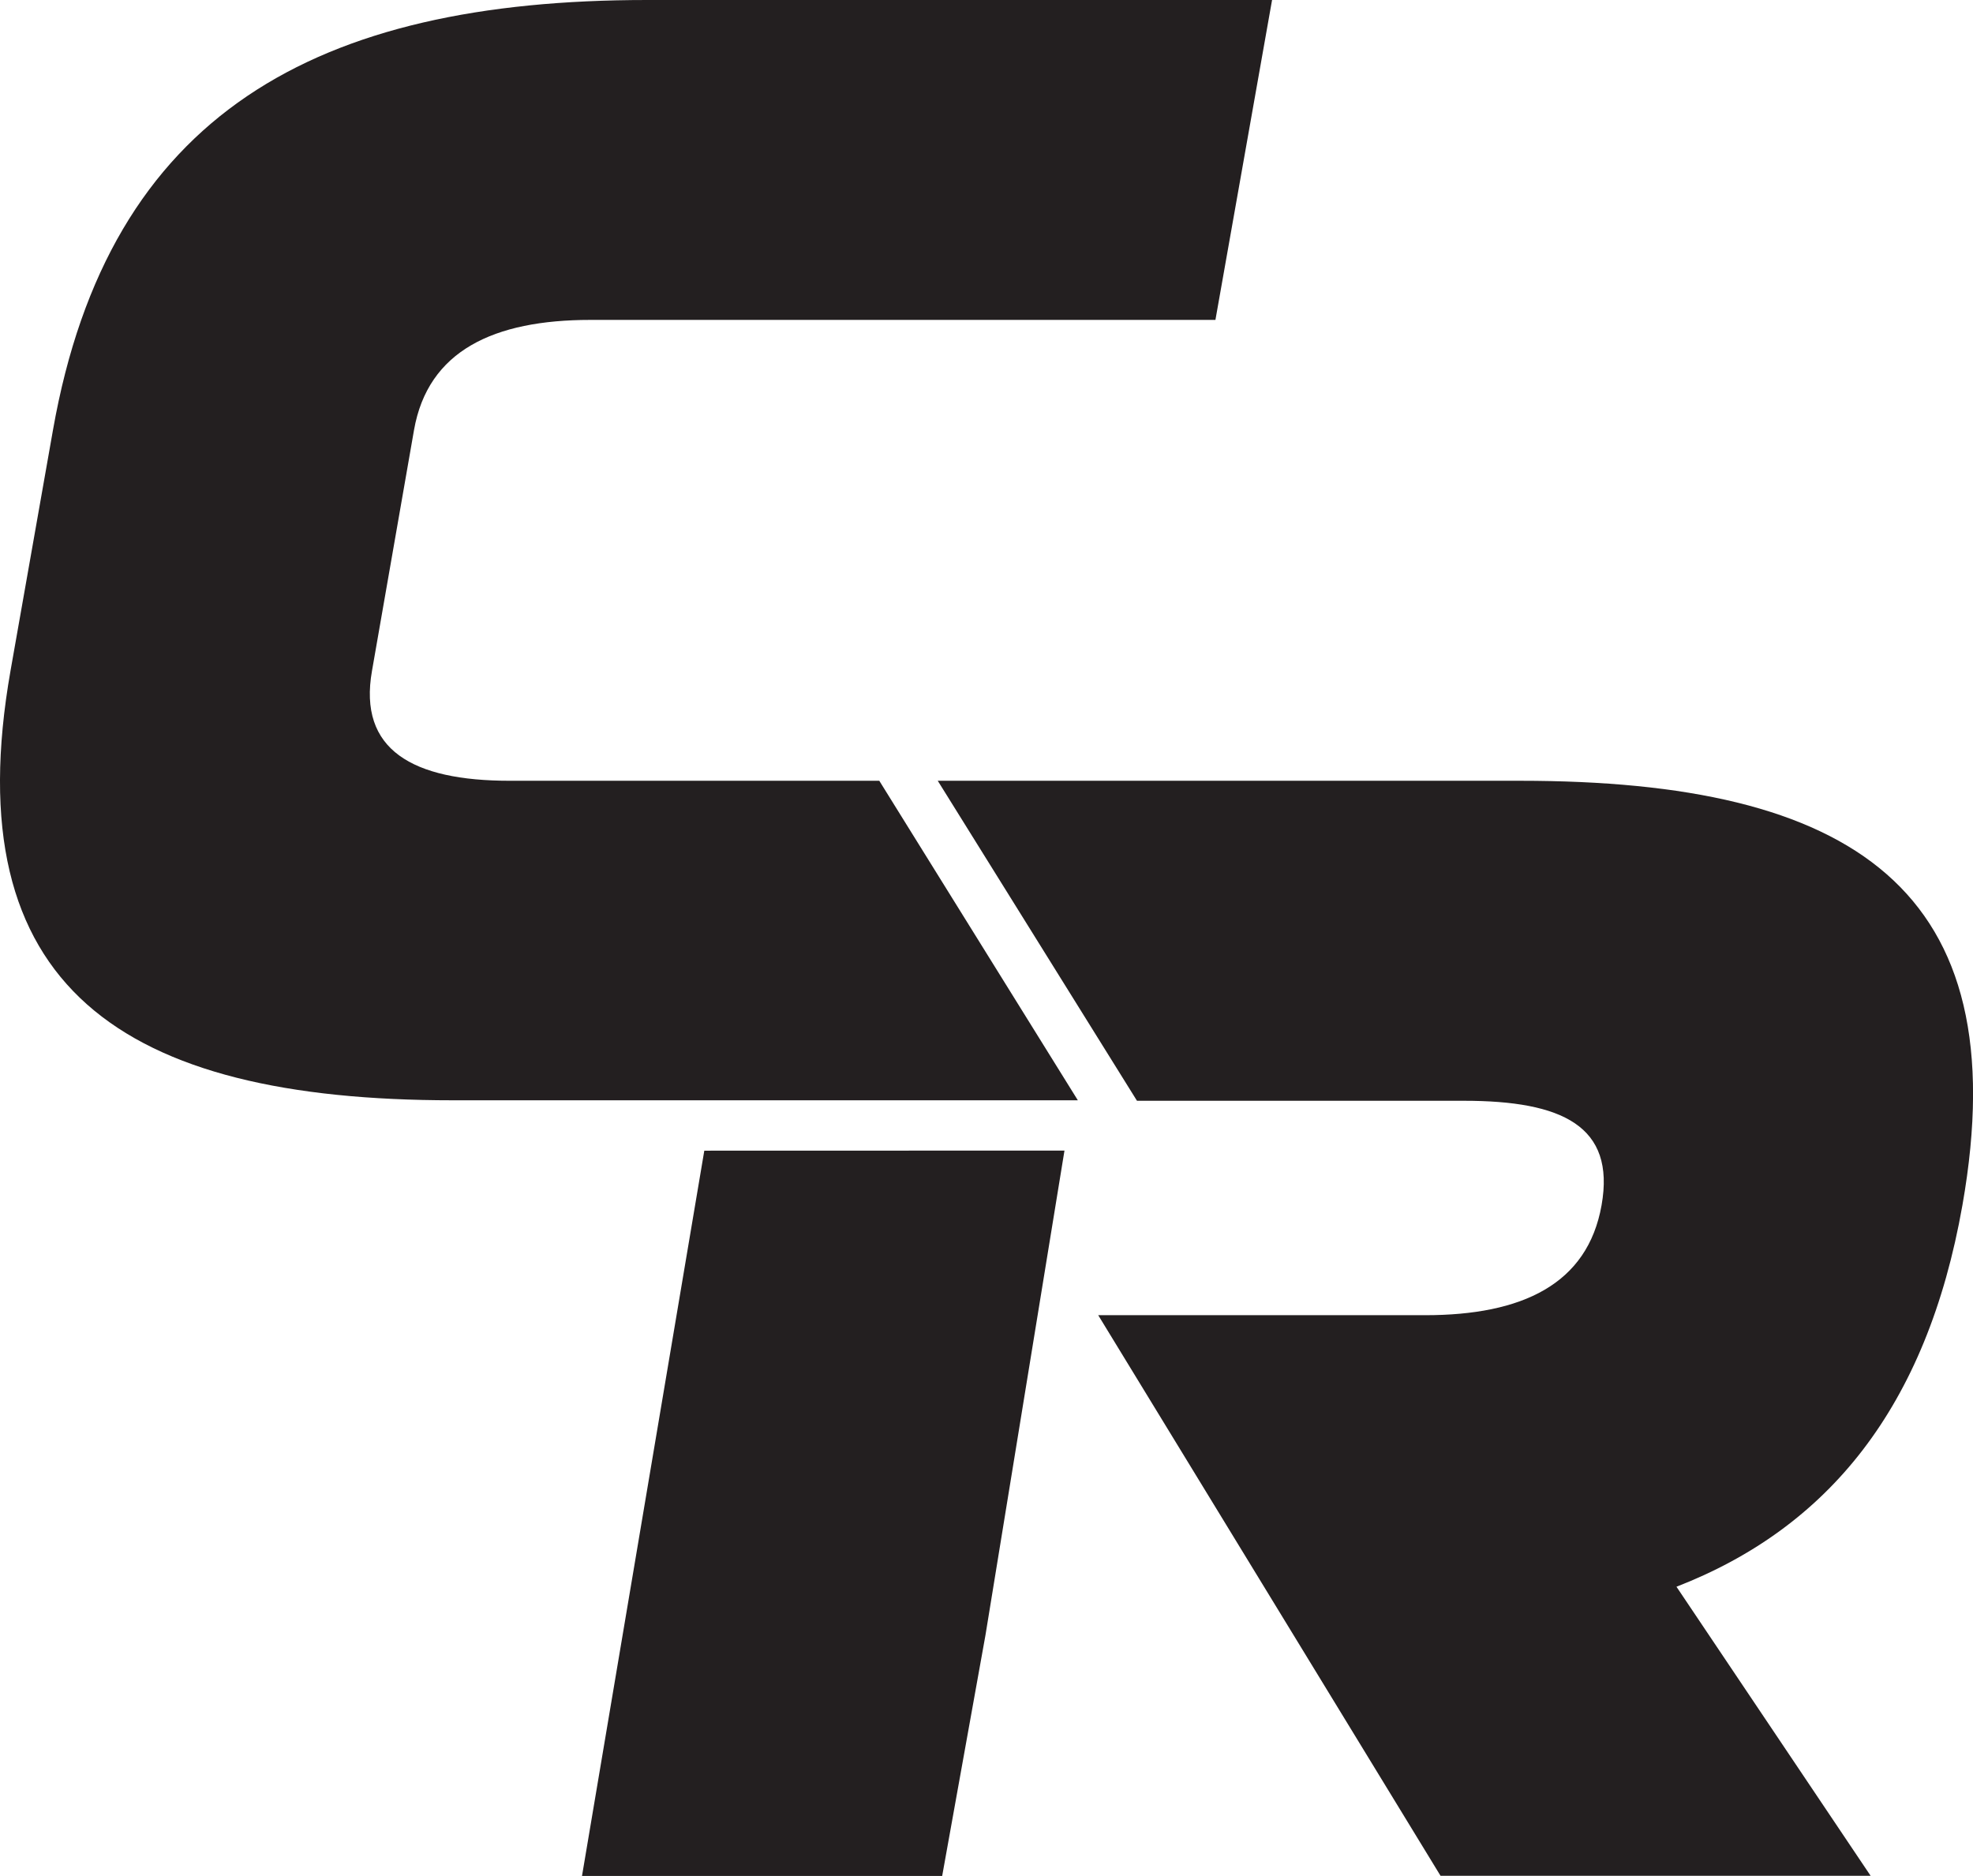 <svg xmlns="http://www.w3.org/2000/svg" viewBox="0 0 205.2 195.1"><defs><style>.cls-1{fill:#231f20;}</style></defs><g id="Layer_2" data-name="Layer 2"><g id="Layer_1-2" data-name="Layer 1"><path class="cls-1" d="M43.06,44.72c1.45-8.24,8.28-11.45,18.35-11.45h65L132.3,0h-65C32.94,0,11.33,11.75,5.51,44.72l-4.41,25c-5.81,33,11.65,44.71,46,44.71h65L91.45,81.2H53c-10.07,0-15.77-3.2-14.31-11.44Z"/><polygon class="cls-1" points="73.25 119.67 60.53 195.1 97.99 195.1 102.49 170.07 110.71 119.66 73.25 119.67"/><path class="cls-1" d="M97.53,81.2H158.1c34.48,0,51.81,11.17,46,44.14-3.71,21.06-14,33.57-29.74,39.68l20.19,30.06H149.82l-35.6-58.3h34c10.07,0,16.89-3.2,18.35-11.44s-4.1-10.86-14.32-10.86l-34,0Z"/></g></g></svg>
